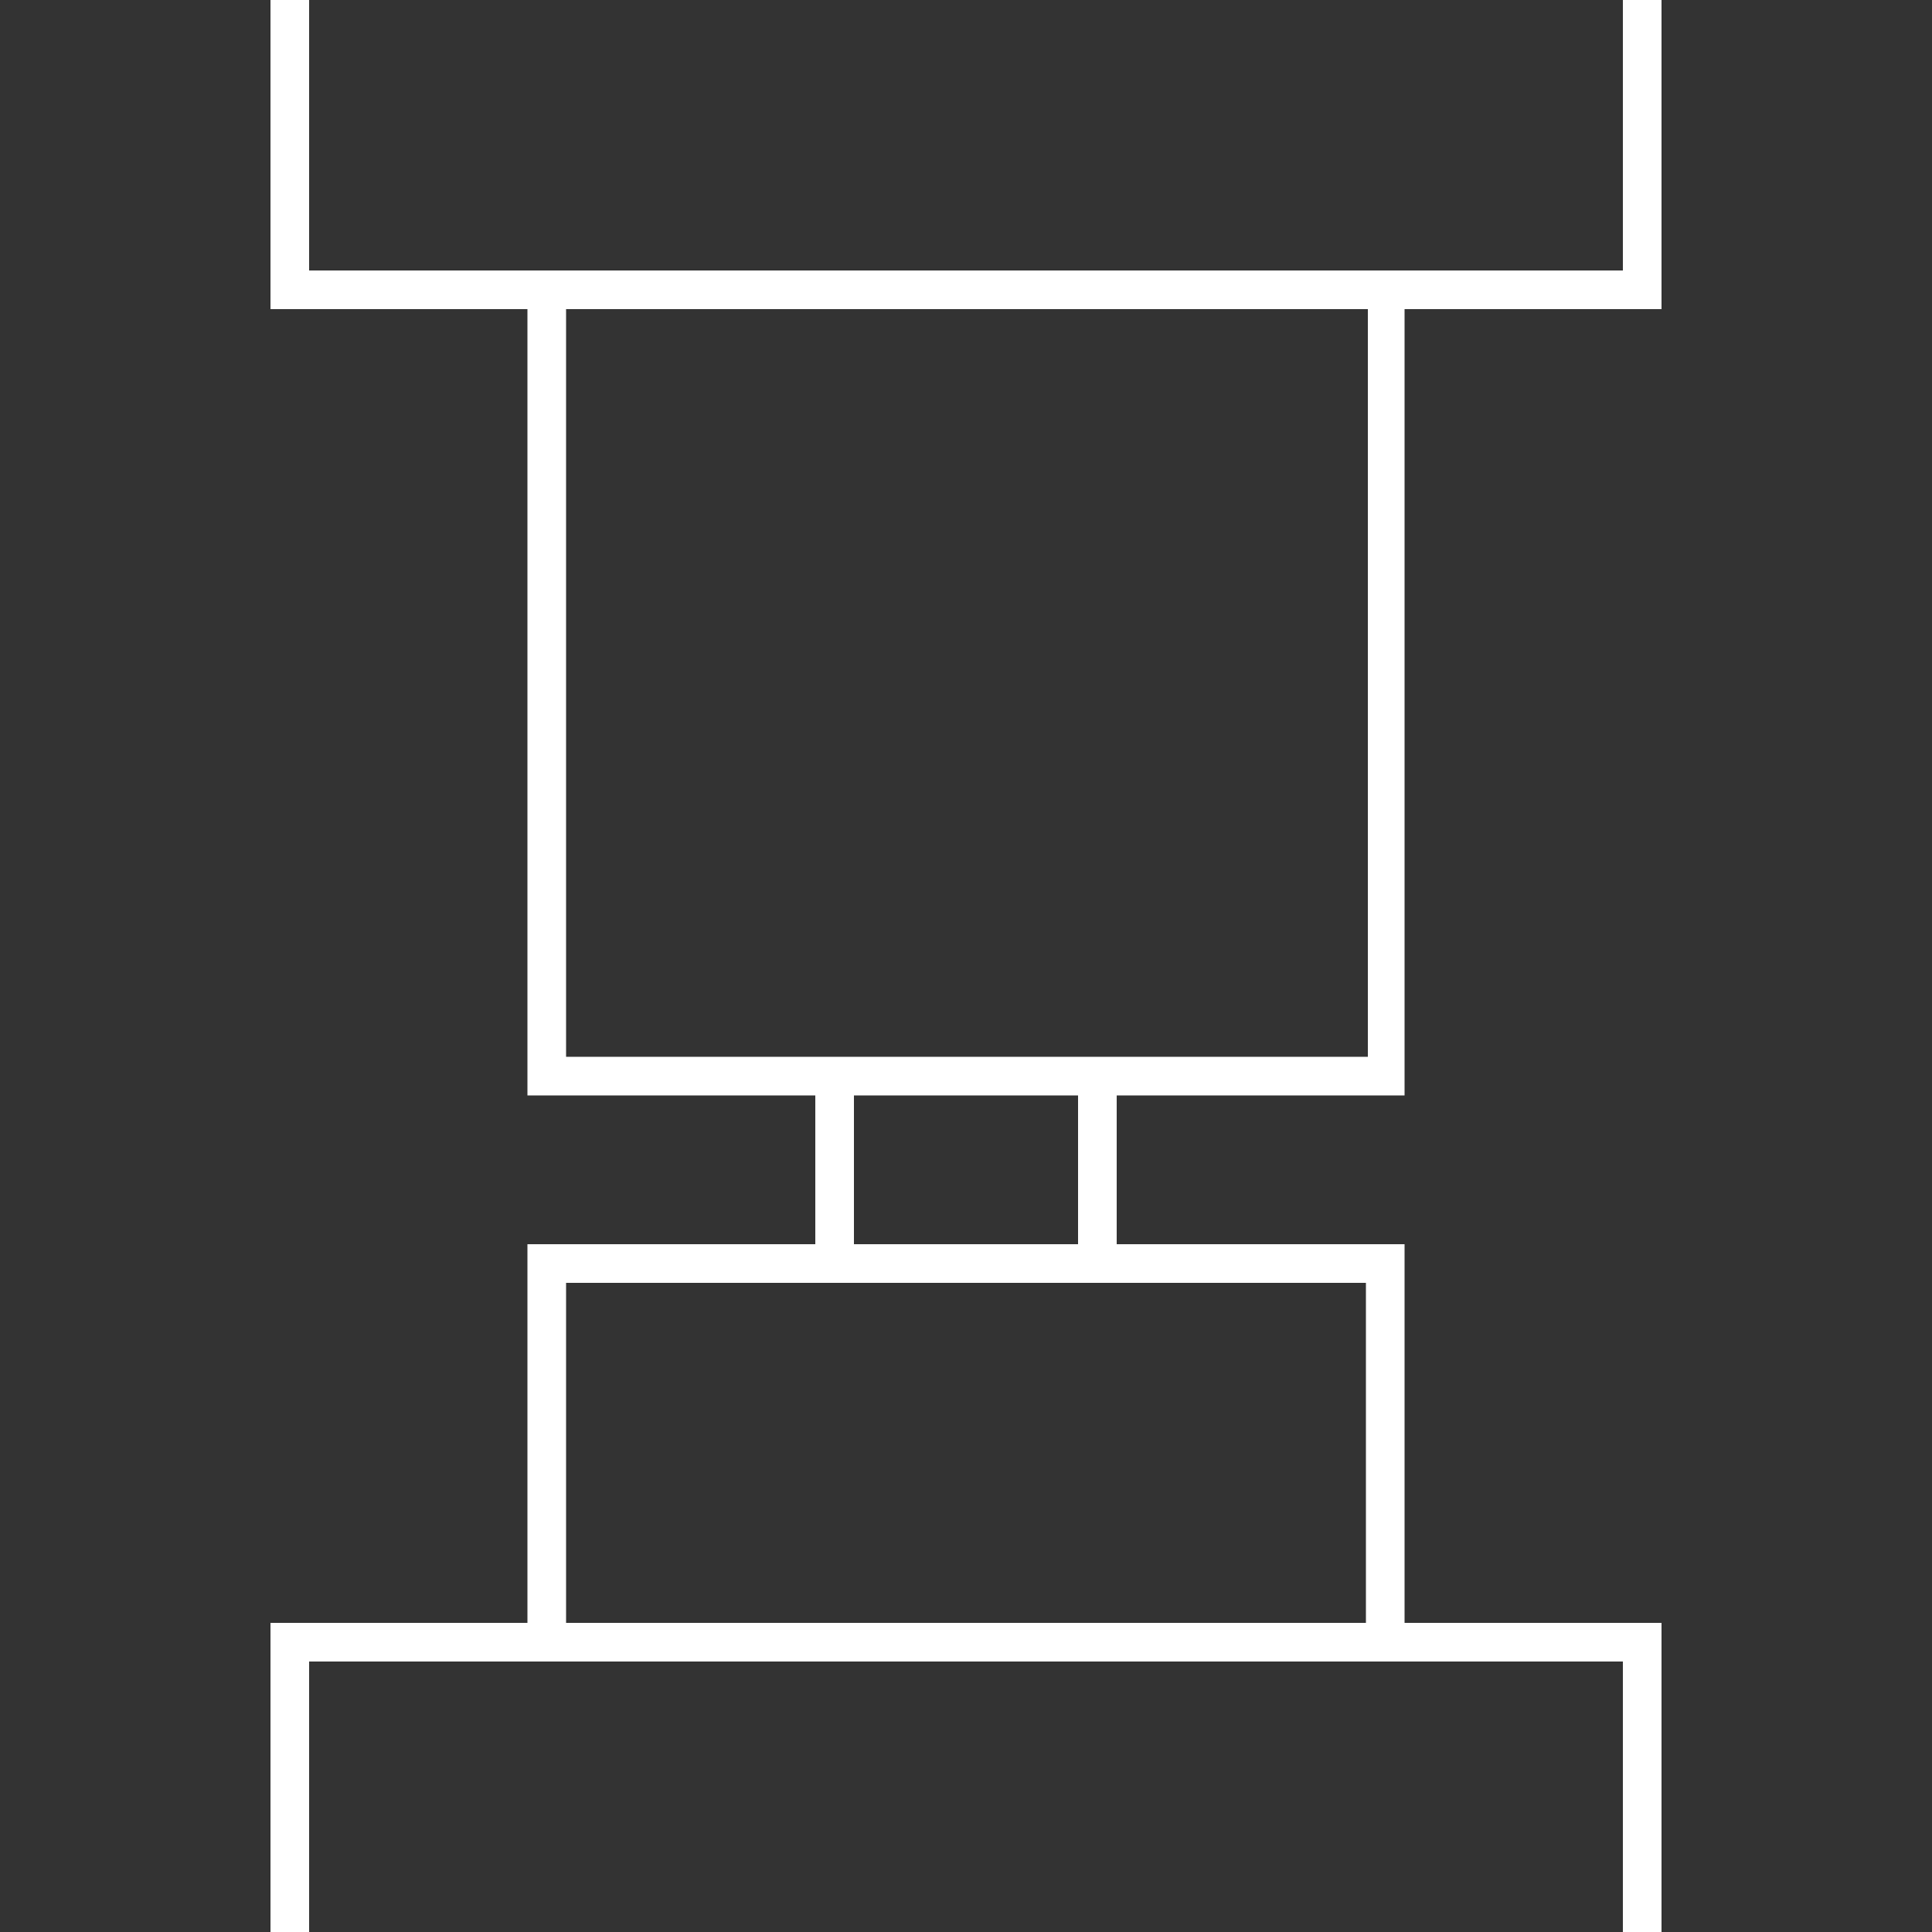 <?xml version="1.0" encoding="utf-8"?>
<!-- Generator: Adobe Illustrator 25.2.0, SVG Export Plug-In . SVG Version: 6.00 Build 0)  -->
<svg version="1.1" id="Layer_1" xmlns="http://www.w3.org/2000/svg" xmlns:xlink="http://www.w3.org/1999/xlink" x="0px" y="0px"
	 viewBox="0 0 100 100" style="enable-background:new 0 0 100 100;" xml:space="preserve">
<rect x="0" y="0" width="100" height="100" fill="#333333" stroke="none"/>
<style type="text/css">
	.st0{fill:none;}
	.st1{fill:#FFFFFF;}
</style>
<g>
	<rect x="0" y="0" class="st0" width="100" height="100"/>
	<path class="st1" d="M72.7,56.7V16H86V0h-2v14H16V0h-2v16h13.3v40.7h14.9v7.7H27.3V84H14v16h2V86h68v14h2V84H72.7V64.4H57.8v-7.7
		H72.7z M29.3,54.7V16h41.5v38.7H29.3z M70.7,66.4V84H29.3V66.4H70.7z M55.8,64.4H44.2v-7.7h11.6V64.4z"/>
</g>
</svg>
